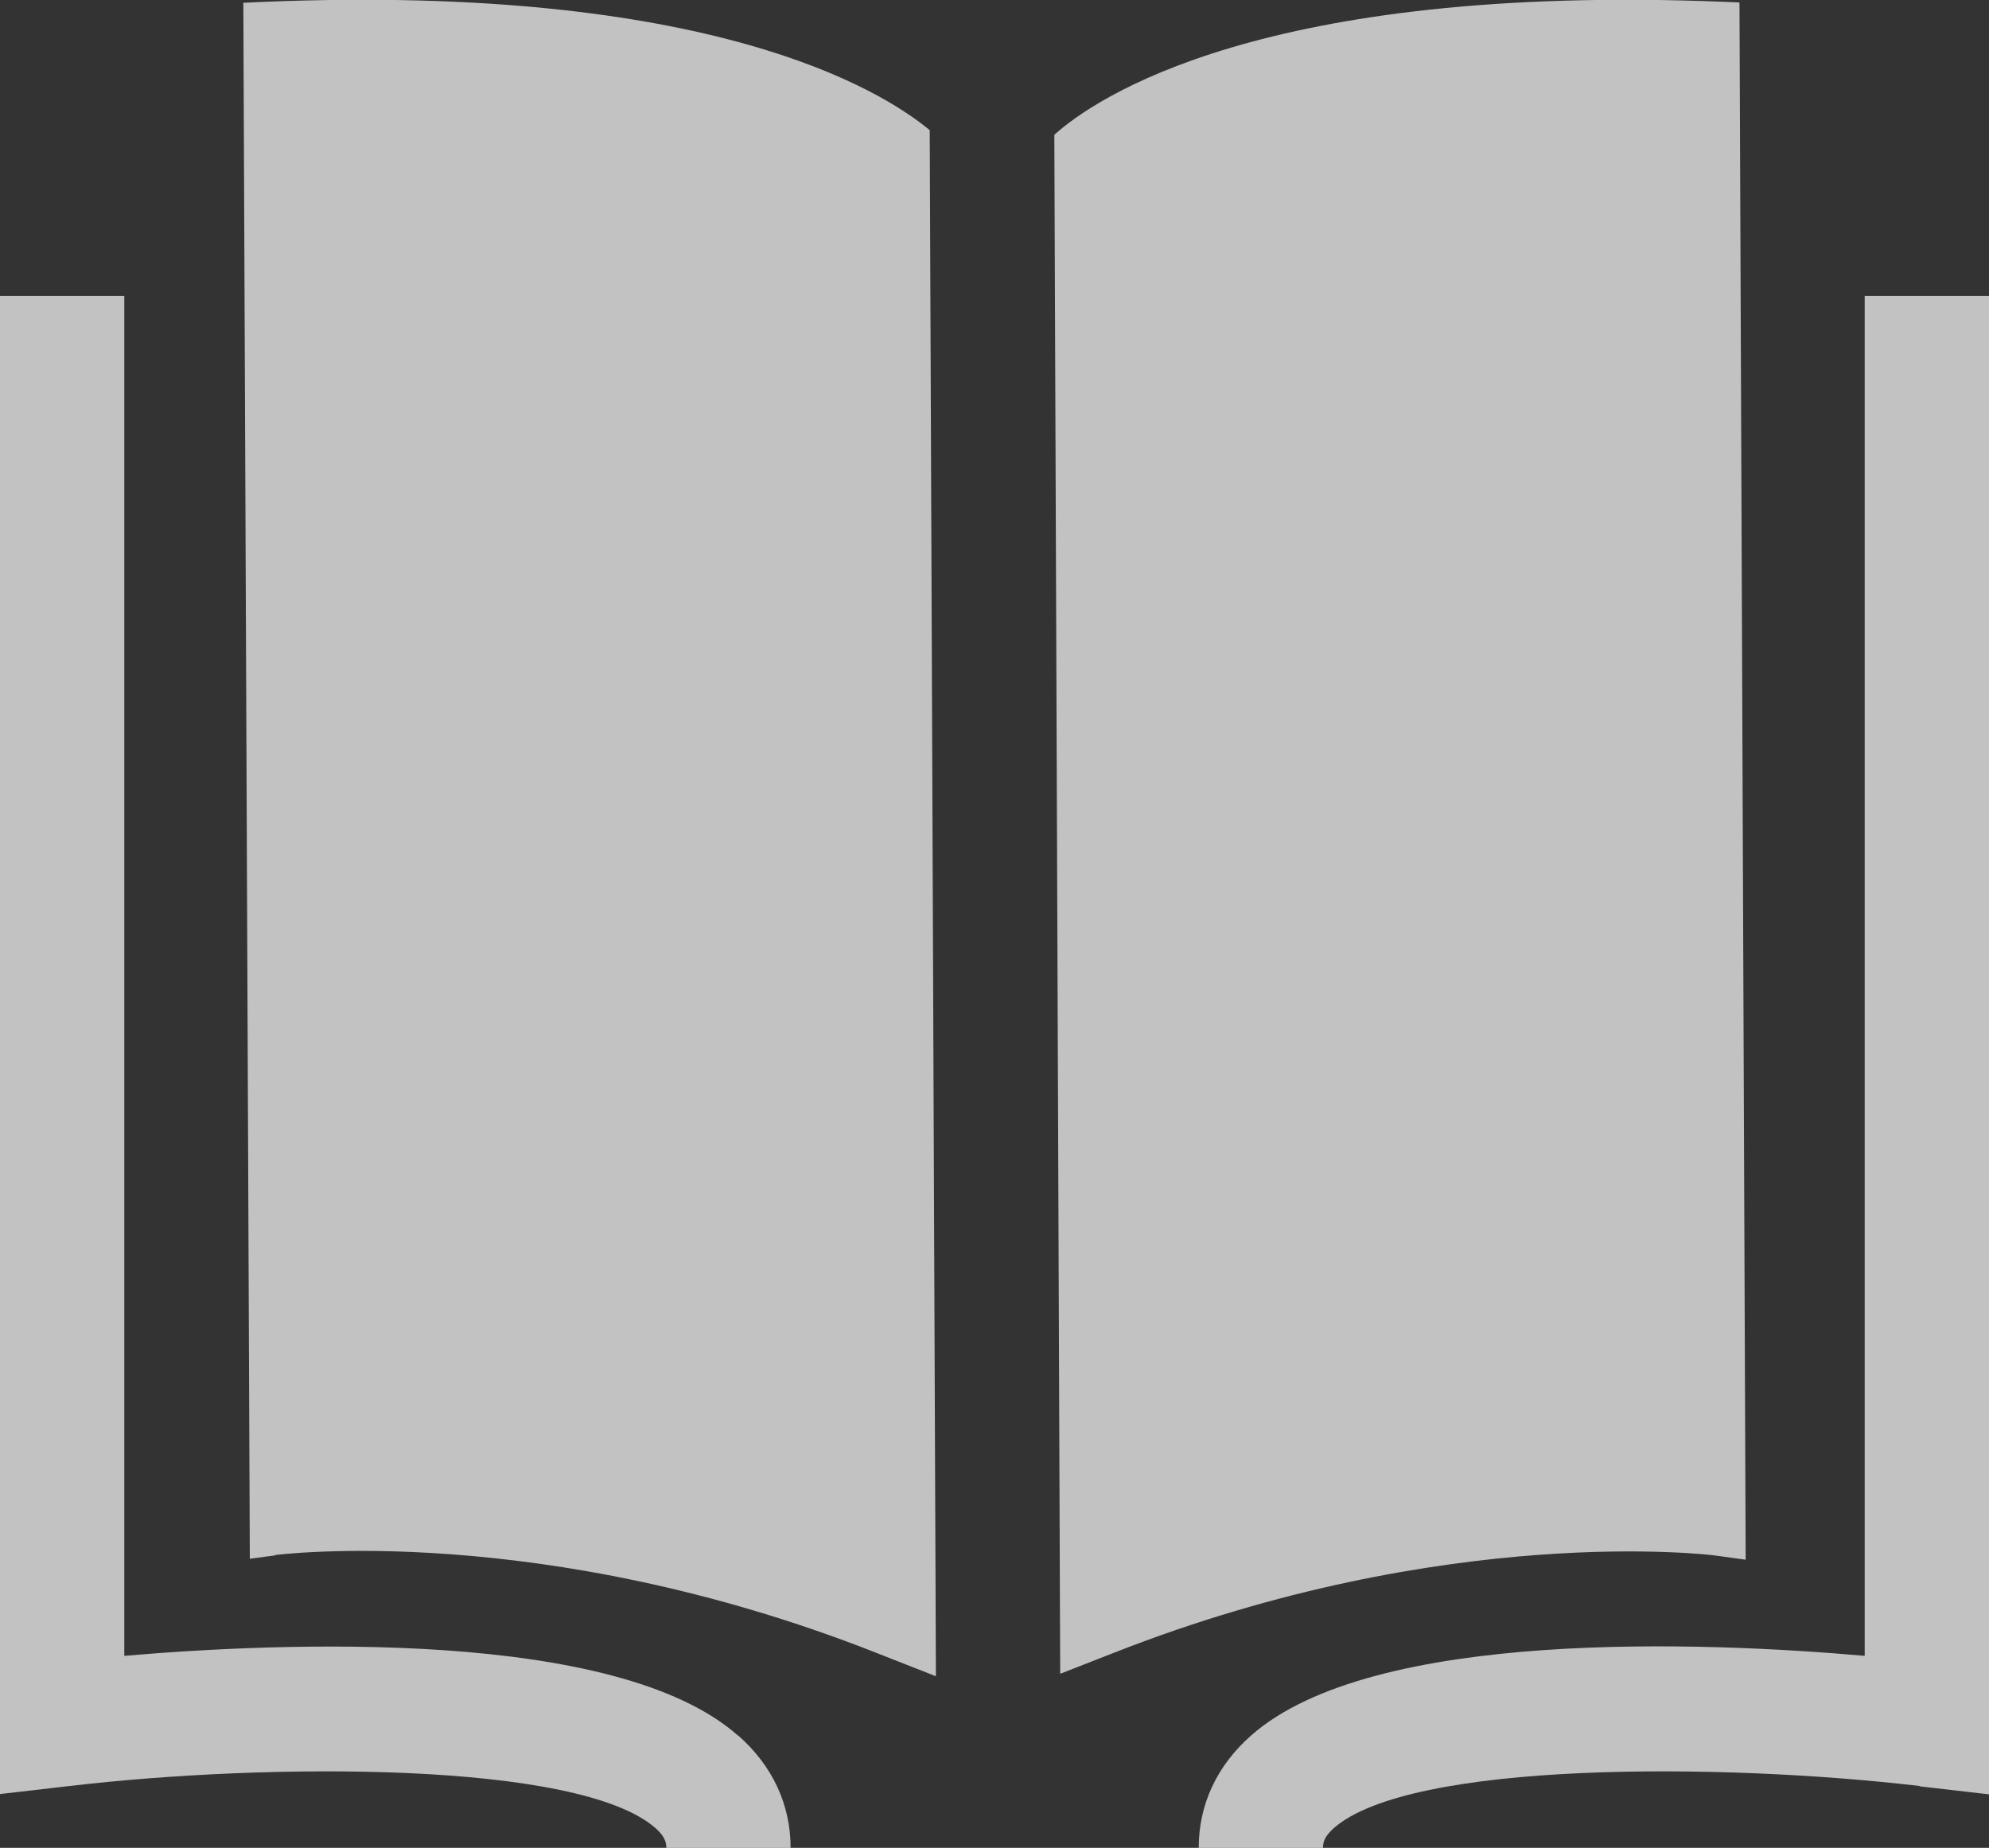 <?xml version="1.0" encoding="UTF-8"?>
<svg id="_レイヤー_1" data-name="レイヤー 1" xmlns="http://www.w3.org/2000/svg" viewBox="0 0 64.33 59.77">
  <rect x="0" y="0" width="64.33" height="59.77" fill="#333333" stroke="none"/>
  <defs>
    <style>
      .cls-1 {
        fill: #fff;
        fill-rule: evenodd;
        isolation: isolate;
        opacity: .7;
      }
    </style>
  </defs>
  <path class="cls-1" d="m62.09,57.77c-6.38-.75-16.49-.82-18.96,1.37-.31.28-.34.47-.34.63h-4.02c0-1.39.58-2.65,1.69-3.63,3.94-3.49,14.75-3.03,19.85-2.58V9.57h4.02v48.47l-2.25-.26Zm-26.06-4.31l-1.74.68-.19-49.78c1.31-1.18,6.72-4.91,21.7-4.3l.46.02.2,50.37-1.02-.14c-.08-.01-8.65-1.08-19.41,3.15Zm-27.13-3.15l-.82.11L7.87.09l.66-.03c14.43-.59,19.97,2.85,21.54,4.15l.2,50.01-1.96-.77c-10.83-4.26-19.33-3.16-19.42-3.15Zm14.98,5.83c1.11.98,1.69,2.24,1.69,3.63h-4.02c0-.16-.03-.35-.34-.63-2.47-2.19-12.58-2.12-18.96-1.37l-2.25.26V9.57h4.02v43.99c5.11-.44,15.92-.9,19.85,2.58Z"/>
</svg>